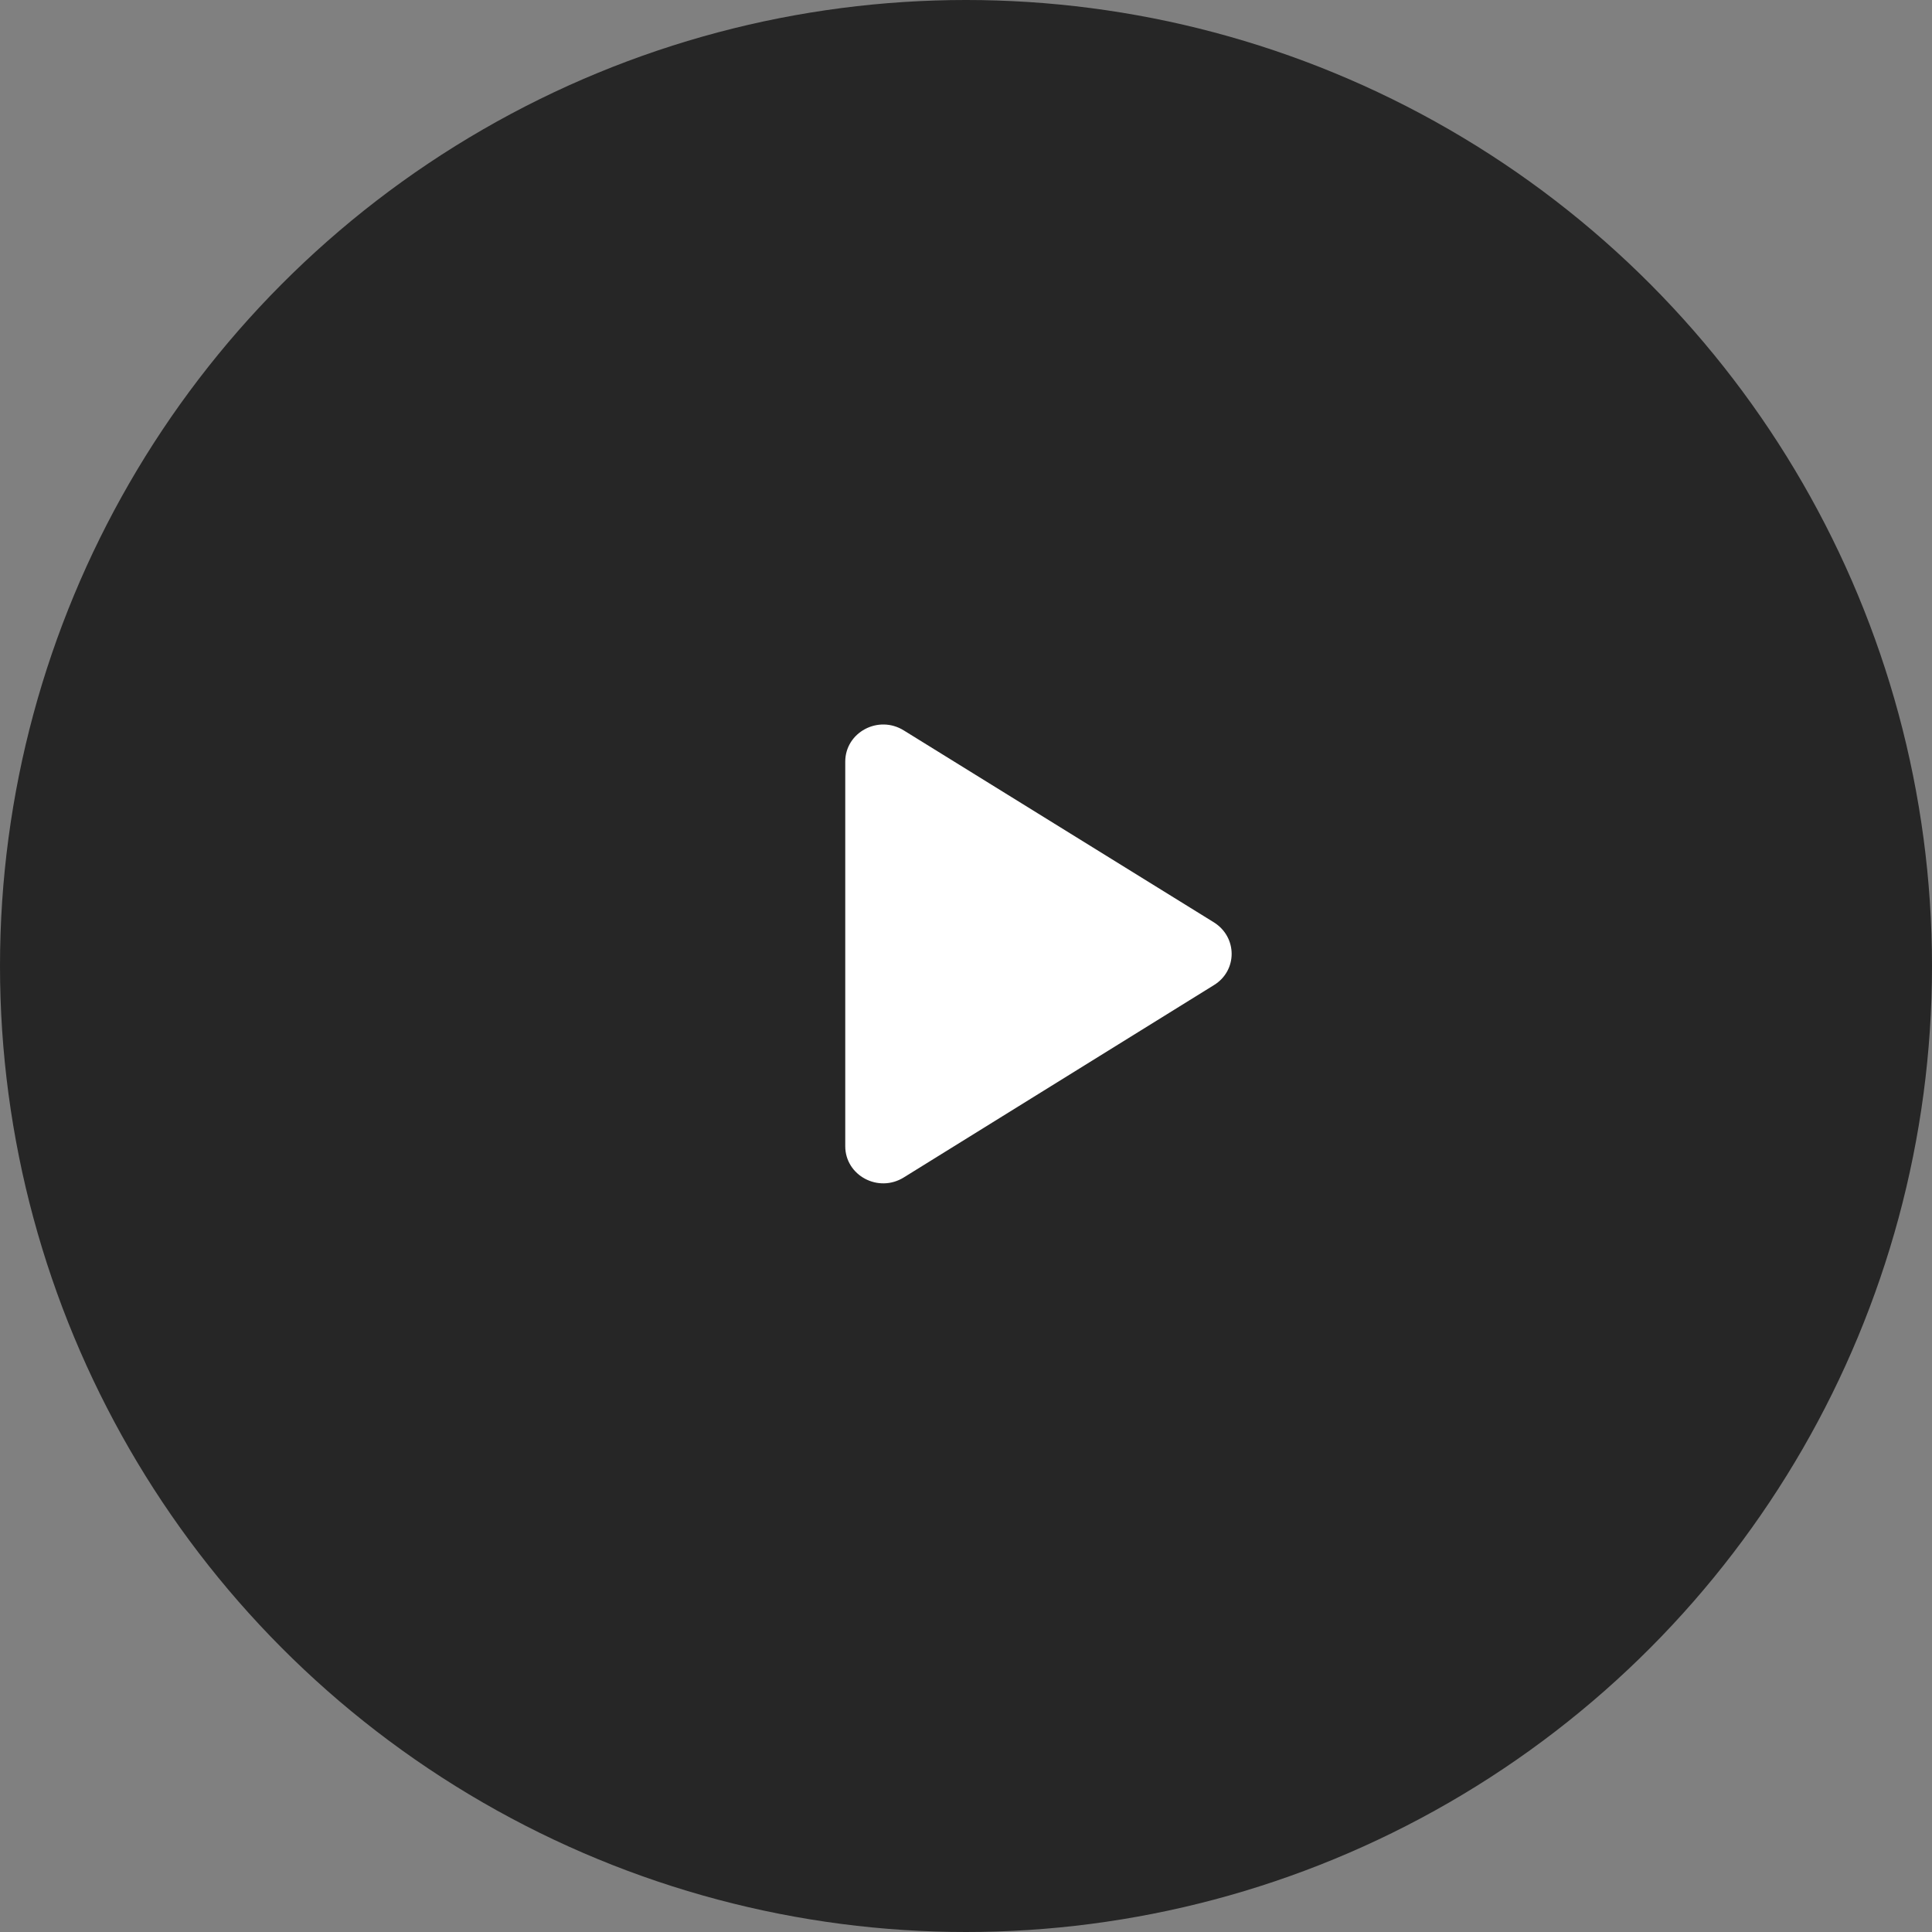 <?xml version="1.0" encoding="UTF-8"?>
<svg width="80px" height="80px" viewBox="0 0 80 80" version="1.1" xmlns="http://www.w3.org/2000/svg" xmlns:xlink="http://www.w3.org/1999/xlink">
    <rect x="0" y="0" width="80" height="80" fill="#808080" stroke="none"/>
    <title>Play</title>
    <g id="Mockups" stroke="none" stroke-width="1" fill="none" fill-rule="evenodd">
        <g id="1.1-Home" transform="translate(-303, -776)">
            <g id="Play" transform="translate(303, 776)">
                <circle id="Oval" fill-opacity="0.7" fill="#000000" cx="40" cy="40" r="40"></circle>
                <path d="M35,31.539 L35,47.461 C35,48.675 36.372,49.413 37.429,48.752 L50.267,40.791 C51.244,40.192 51.244,38.808 50.267,38.194 L37.429,30.248 C36.372,29.587 35,30.325 35,31.539 Z" id="Path" fill="#FFFFFF" fill-rule="nonzero"></path>
            </g>
        </g>
    </g>
</svg>